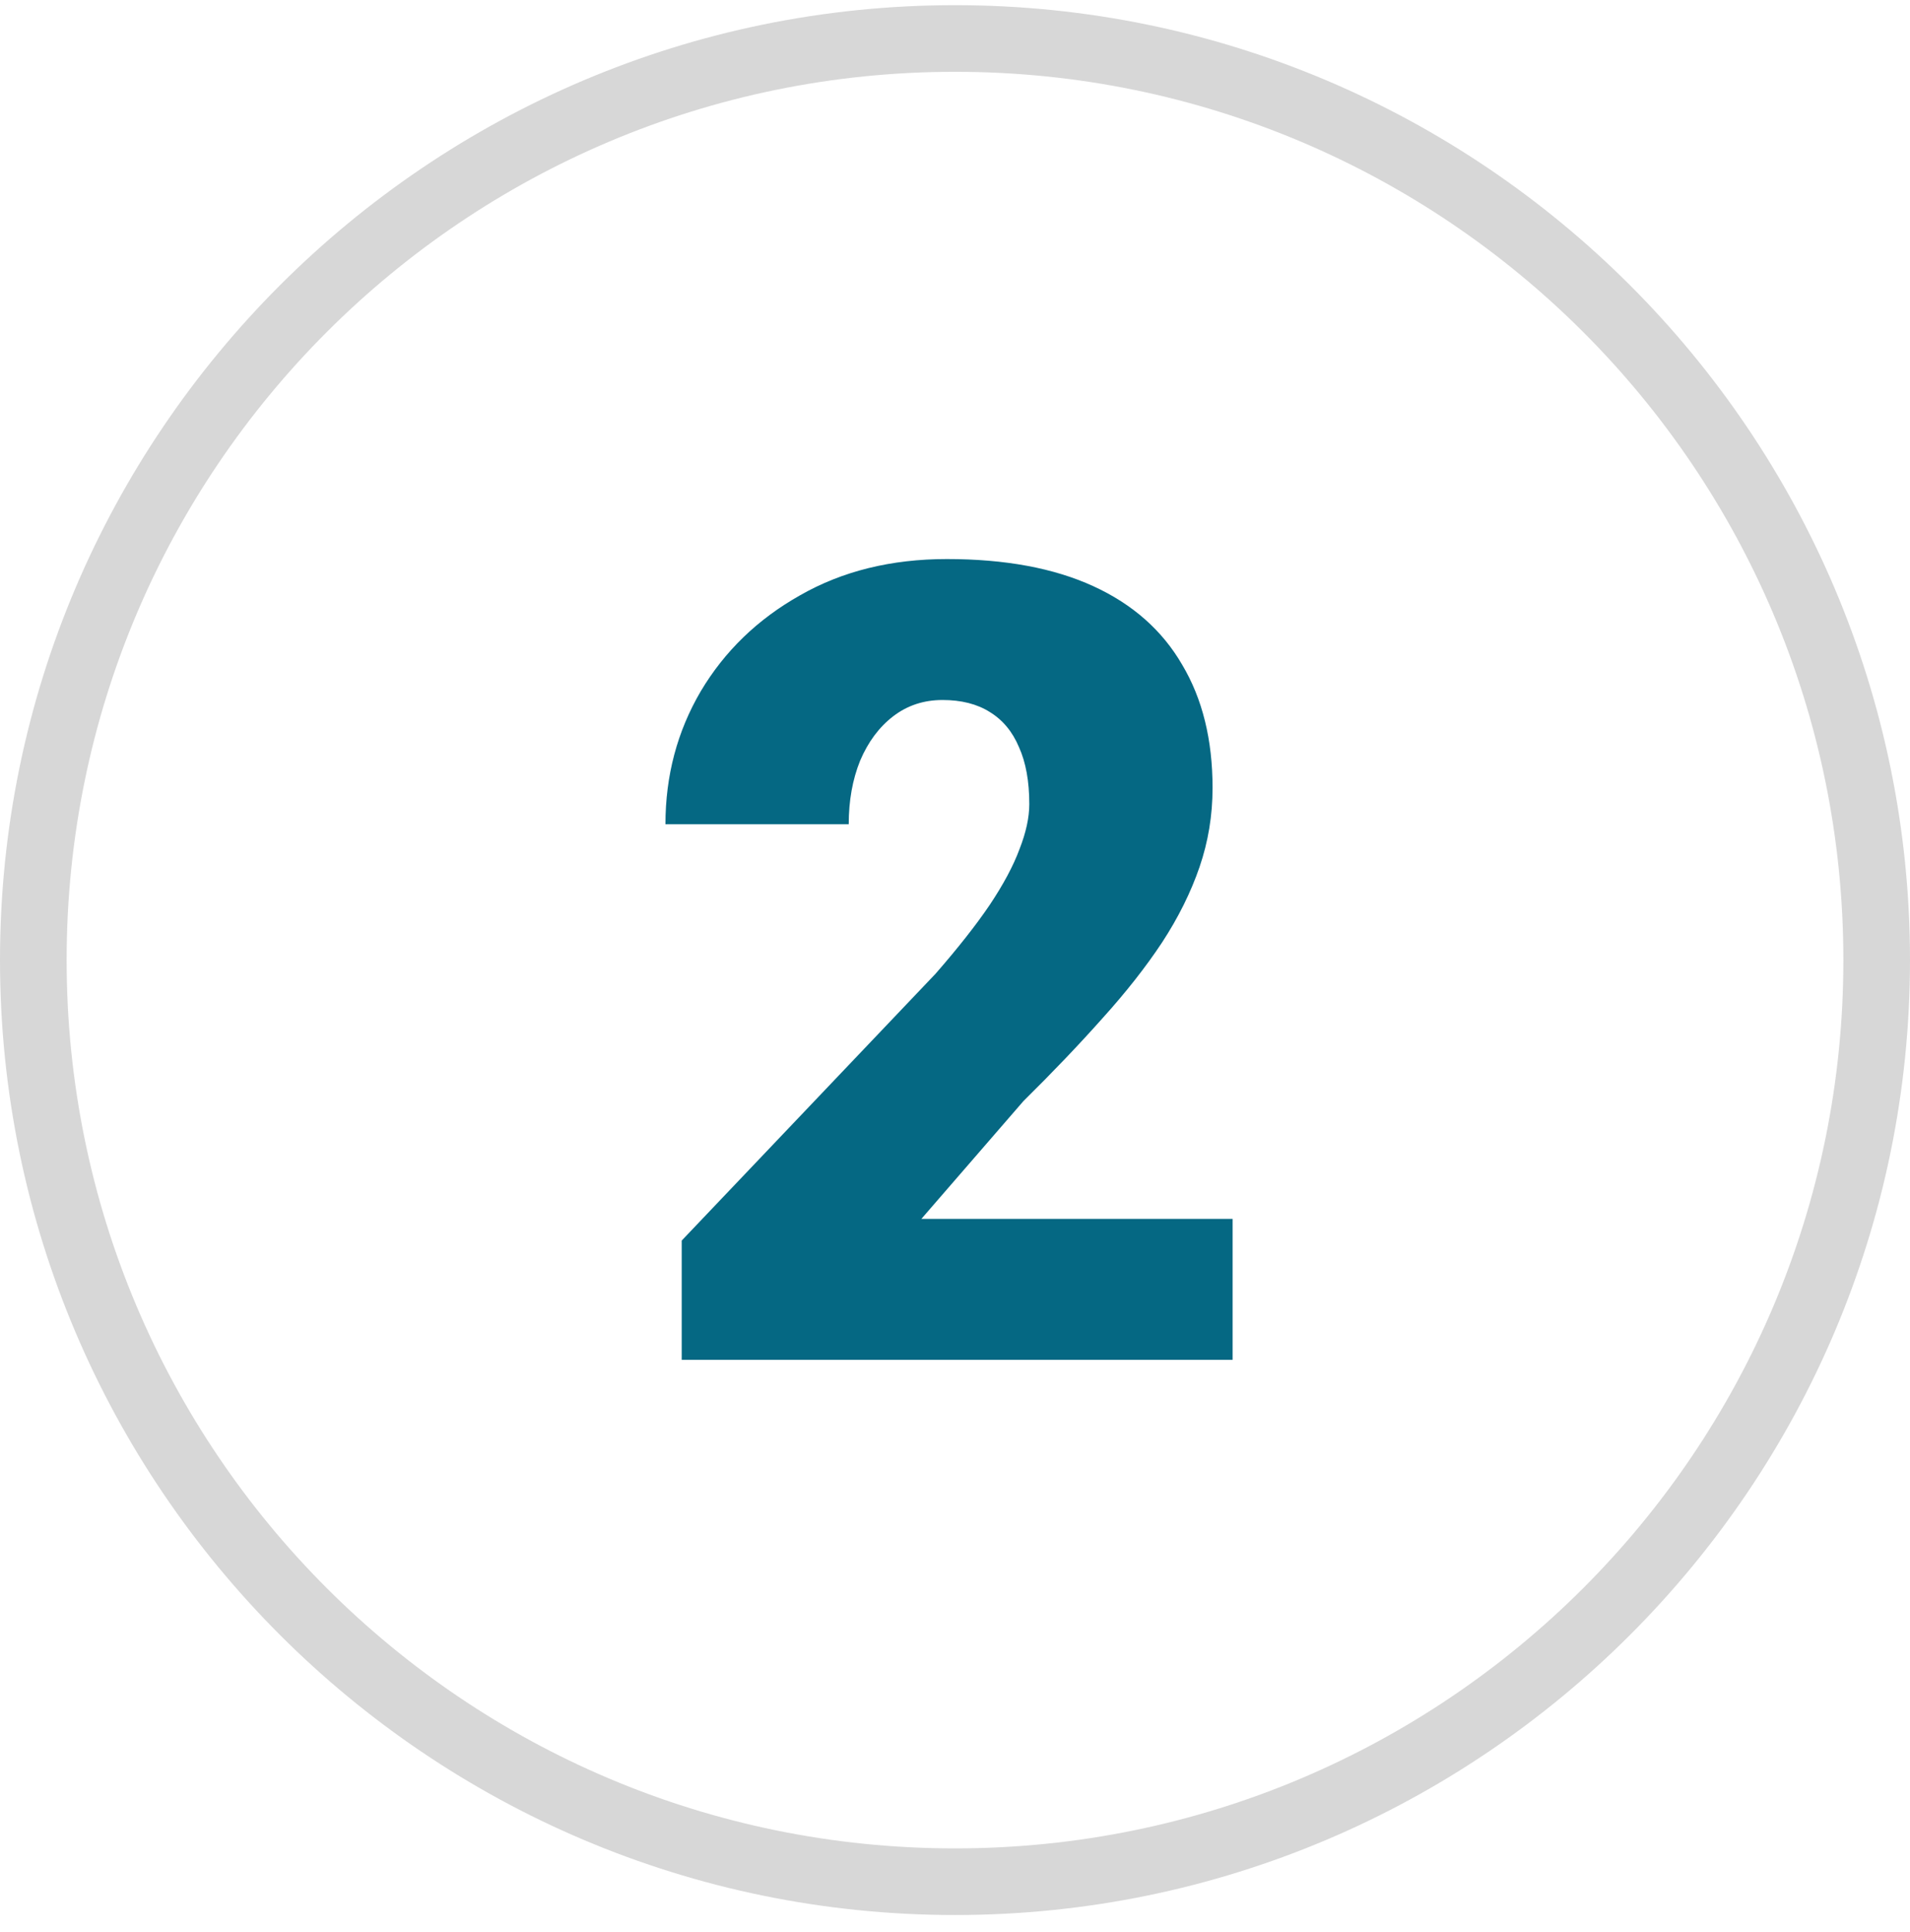 <svg width="86" height="87" viewBox="0 0 86 87" fill="none" xmlns="http://www.w3.org/2000/svg">
<g clip-path="url(#clip0_4225_642)">
<path d="M43 3.233C65.09 3.233 83 21.143 83 43.233C83 65.323 65.09 83.233 43 83.233C20.91 83.233 3 65.323 3 43.233C3 21.143 20.91 3.233 43 3.233ZM43 0.233C19.29 0.233 0 19.523 0 43.233C0 66.943 19.29 86.233 43 86.233C66.71 86.233 86 66.943 86 43.233C86 19.523 66.71 0.233 43 0.233Z" fill="#D7D7D7"/>
<path d="M55.5 54.886V61.233H30.695V55.862L42.121 43.851C43.13 42.695 43.944 41.661 44.562 40.75C45.181 39.822 45.629 38.984 45.905 38.235C46.198 37.487 46.345 36.811 46.345 36.209C46.345 35.184 46.19 34.329 45.881 33.645C45.588 32.946 45.148 32.417 44.562 32.059C43.993 31.701 43.285 31.521 42.438 31.521C41.592 31.521 40.852 31.766 40.217 32.254C39.582 32.742 39.086 33.41 38.727 34.256C38.386 35.102 38.215 36.054 38.215 37.112H29.963C29.963 34.931 30.492 32.938 31.55 31.131C32.624 29.324 34.113 27.884 36.018 26.81C37.922 25.719 40.127 25.174 42.634 25.174C45.254 25.174 47.452 25.581 49.226 26.395C51 27.208 52.334 28.388 53.23 29.935C54.141 31.465 54.597 33.312 54.597 35.477C54.597 36.714 54.401 37.902 54.011 39.041C53.62 40.18 53.059 41.312 52.326 42.435C51.594 43.541 50.699 44.681 49.641 45.852C48.599 47.024 47.411 48.27 46.076 49.588L41.486 54.886H55.5Z" fill="#056883"/>
</g>
<defs>
<clipPath id="clip0_4225_642">
<rect width="86" height="86" fill="white" transform="translate(0 0.233)"/>
</clipPath>
</defs>
</svg>
